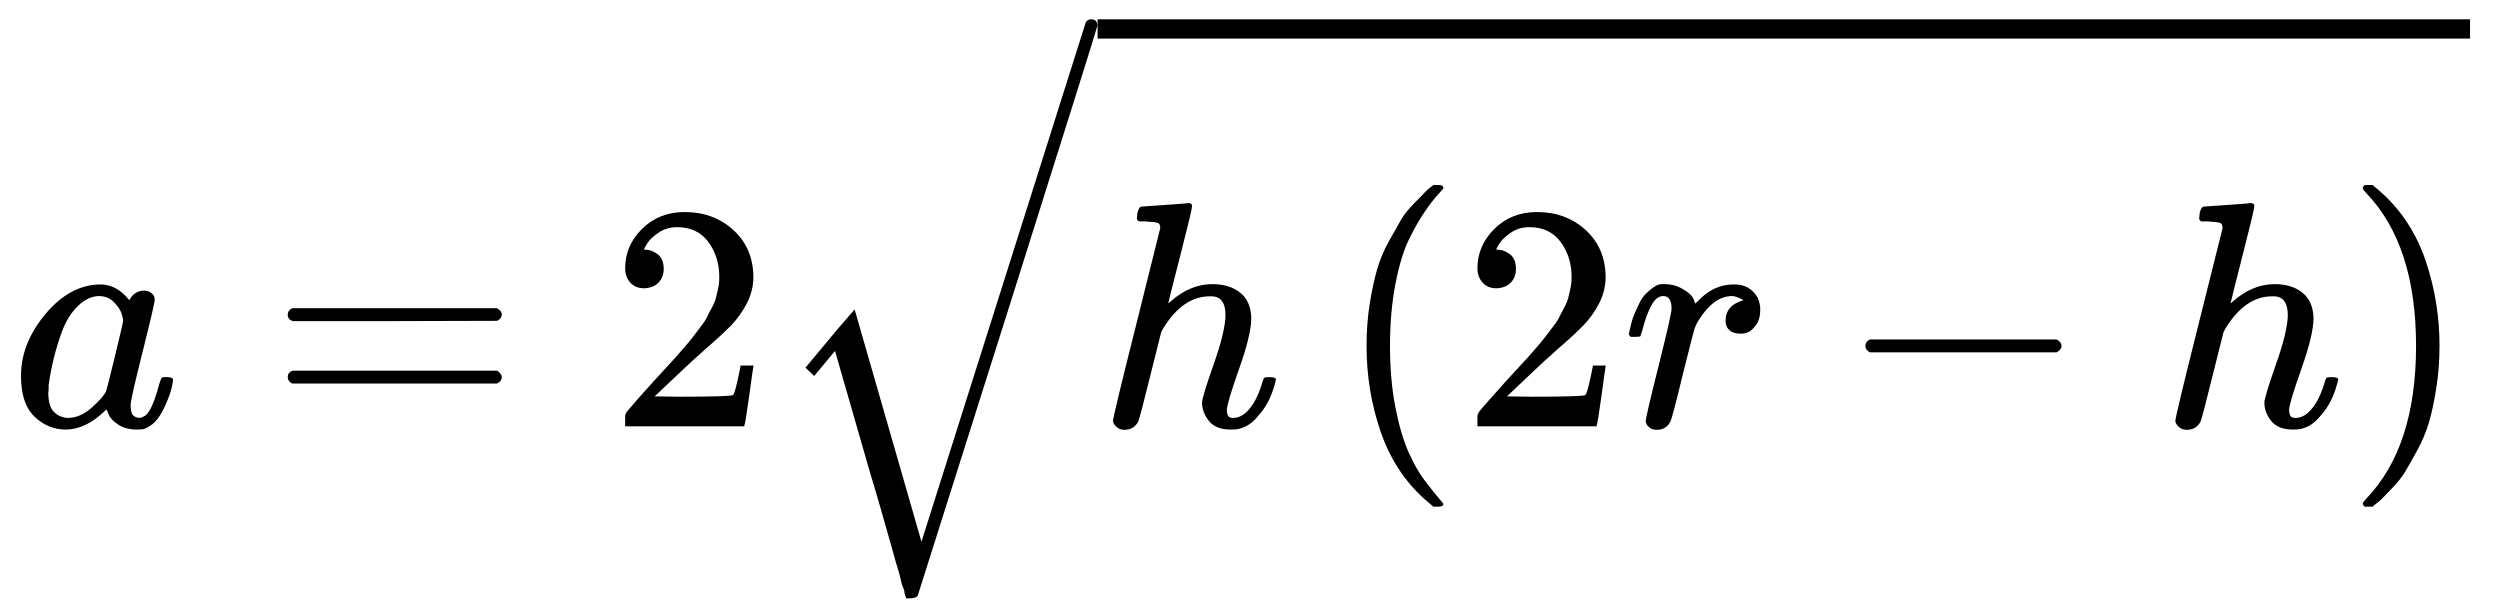 <svg xmlns="http://www.w3.org/2000/svg" xmlns:xlink="http://www.w3.org/1999/xlink" width="186" zoomAndPan="magnify" viewBox="0 0 139.5 33.75" height="45" preserveAspectRatio="xMidYMid meet" version="1.0"><defs><clipPath id="fae6a193e9"><path d="M 44 1 L 62 1 L 62 33.387 L 44 33.387 Z M 44 1 " clip-rule="nonzero"/></clipPath></defs><path fill="#000000" d="M 1.172 20.969 C 1.172 19.762 1.625 18.613 2.535 17.523 C 3.445 16.434 4.465 15.883 5.602 15.871 C 6.211 15.871 6.75 16.164 7.215 16.75 C 7.406 16.395 7.684 16.215 8.043 16.215 C 8.195 16.215 8.336 16.262 8.453 16.355 C 8.574 16.453 8.633 16.57 8.633 16.715 C 8.633 16.871 8.41 17.828 7.969 19.586 C 7.527 21.348 7.301 22.34 7.289 22.566 C 7.289 22.867 7.328 23.062 7.414 23.16 C 7.496 23.254 7.621 23.309 7.789 23.32 C 7.898 23.309 8.016 23.254 8.148 23.16 C 8.398 22.922 8.645 22.348 8.883 21.438 C 8.957 21.195 9.016 21.07 9.062 21.059 C 9.086 21.047 9.148 21.043 9.242 21.043 L 9.316 21.043 C 9.543 21.043 9.656 21.094 9.656 21.203 C 9.656 21.273 9.625 21.438 9.566 21.688 C 9.508 21.938 9.387 22.262 9.207 22.656 C 9.027 23.051 8.836 23.352 8.633 23.555 C 8.477 23.711 8.285 23.836 8.059 23.93 C 7.965 23.957 7.82 23.969 7.629 23.969 C 7.223 23.969 6.883 23.879 6.605 23.699 C 6.332 23.52 6.152 23.332 6.07 23.141 L 5.961 22.871 C 5.949 22.859 5.926 22.867 5.891 22.891 C 5.863 22.914 5.84 22.938 5.816 22.961 C 5.113 23.633 4.395 23.969 3.664 23.969 C 3.008 23.969 2.426 23.727 1.926 23.25 C 1.422 22.77 1.172 22.012 1.172 20.969 Z M 6.875 17.902 C 6.875 17.828 6.844 17.695 6.785 17.504 C 6.727 17.312 6.59 17.105 6.375 16.879 C 6.156 16.648 5.883 16.531 5.547 16.52 C 5.129 16.52 4.73 16.703 4.348 17.074 C 3.965 17.445 3.664 17.93 3.449 18.527 C 3.102 19.473 2.859 20.457 2.715 21.473 C 2.715 21.508 2.715 21.574 2.715 21.668 C 2.715 21.766 2.707 21.836 2.695 21.887 C 2.695 22.422 2.805 22.793 3.02 22.996 C 3.234 23.203 3.492 23.309 3.789 23.32 C 4.246 23.32 4.695 23.125 5.137 22.73 C 5.578 22.332 5.84 22.027 5.926 21.812 C 5.949 21.766 6.109 21.125 6.41 19.895 C 6.707 18.66 6.863 17.996 6.875 17.902 Z M 6.875 17.902 " fill-opacity="1" fill-rule="nonzero"/><path fill="#000000" d="M 16.055 17.559 C 16.055 17.402 16.137 17.285 16.305 17.199 L 27.73 17.199 C 27.91 17.297 28 17.414 28 17.559 C 28 17.691 27.914 17.805 27.746 17.902 L 22.043 17.918 L 16.34 17.918 C 16.148 17.859 16.055 17.738 16.055 17.559 Z M 16.055 21.043 C 16.055 20.863 16.148 20.742 16.34 20.684 L 27.746 20.684 C 27.914 20.801 28 20.922 28 21.043 C 28 21.195 27.91 21.316 27.73 21.402 L 16.305 21.402 C 16.137 21.316 16.055 21.195 16.055 21.043 Z M 16.055 21.043 " fill-opacity="1" fill-rule="nonzero"/><path fill="#000000" d="M 35.941 16.086 C 35.617 16.086 35.359 15.98 35.168 15.766 C 34.977 15.551 34.883 15.285 34.883 14.977 C 34.883 14.125 35.199 13.391 35.832 12.766 C 36.465 12.145 37.254 11.832 38.199 11.832 C 39.289 11.832 40.195 12.168 40.926 12.84 C 41.656 13.508 42.027 14.375 42.039 15.441 C 42.039 15.957 41.918 16.445 41.68 16.914 C 41.441 17.379 41.152 17.785 40.82 18.133 C 40.484 18.48 40.004 18.922 39.383 19.461 C 38.953 19.832 38.355 20.383 37.59 21.113 L 36.531 22.117 L 37.895 22.137 C 39.773 22.137 40.77 22.105 40.891 22.047 C 40.973 22.023 41.117 21.492 41.32 20.449 L 41.32 20.395 L 42.039 20.395 L 42.039 20.449 C 42.027 20.484 41.949 21.031 41.805 22.082 C 41.66 23.137 41.57 23.688 41.535 23.734 L 41.535 23.789 L 34.883 23.789 L 34.883 23.23 C 34.883 23.148 34.918 23.059 34.988 22.961 C 35.062 22.867 35.242 22.656 35.527 22.332 C 35.875 21.949 36.172 21.617 36.426 21.328 C 36.531 21.211 36.734 20.988 37.035 20.664 C 37.332 20.34 37.535 20.121 37.645 20 C 37.75 19.879 37.926 19.684 38.164 19.406 C 38.402 19.133 38.57 18.93 38.668 18.797 C 38.762 18.668 38.898 18.488 39.078 18.258 C 39.258 18.031 39.383 17.84 39.457 17.684 C 39.527 17.531 39.617 17.355 39.723 17.164 C 39.832 16.973 39.91 16.781 39.957 16.59 C 40.004 16.398 40.047 16.219 40.082 16.051 C 40.121 15.883 40.137 15.688 40.137 15.461 C 40.137 14.707 39.934 14.055 39.527 13.504 C 39.121 12.953 38.539 12.676 37.789 12.676 C 37.395 12.676 37.047 12.777 36.746 12.984 C 36.449 13.188 36.238 13.383 36.121 13.574 C 36 13.766 35.941 13.879 35.941 13.914 C 35.941 13.93 35.969 13.934 36.031 13.934 C 36.246 13.934 36.465 14.016 36.695 14.184 C 36.922 14.352 37.035 14.629 37.035 15.012 C 37.035 15.309 36.938 15.562 36.746 15.766 C 36.555 15.969 36.289 16.074 35.941 16.086 Z M 35.941 16.086 " fill-opacity="1" fill-rule="nonzero"/><path fill="#000000" d="M 63.703 11.527 C 63.715 11.527 64.145 11.5 64.996 11.438 C 65.844 11.379 66.281 11.344 66.305 11.332 C 66.445 11.332 66.52 11.387 66.52 11.492 C 66.52 11.625 66.305 12.527 65.875 14.203 C 65.418 15.973 65.191 16.879 65.191 16.914 C 65.191 16.938 65.234 16.906 65.316 16.824 C 66.047 16.176 66.824 15.855 67.648 15.855 C 68.293 15.855 68.816 16.016 69.211 16.34 C 69.605 16.66 69.809 17.133 69.82 17.758 C 69.82 18.367 69.594 19.312 69.137 20.594 C 68.684 21.875 68.457 22.641 68.457 22.891 C 68.469 23.059 68.496 23.172 68.547 23.23 C 68.594 23.293 68.684 23.32 68.816 23.32 C 69.148 23.32 69.461 23.141 69.746 22.781 C 70.035 22.422 70.266 21.934 70.445 21.312 C 70.484 21.18 70.52 21.102 70.555 21.078 C 70.59 21.055 70.688 21.043 70.84 21.043 C 71.082 21.043 71.199 21.09 71.199 21.184 C 71.199 21.195 71.176 21.285 71.129 21.453 C 70.938 22.16 70.633 22.742 70.215 23.195 C 69.809 23.711 69.324 23.969 68.762 23.969 L 68.672 23.969 C 68.109 23.969 67.703 23.805 67.453 23.484 C 67.199 23.16 67.074 22.82 67.074 22.461 C 67.074 22.27 67.289 21.562 67.719 20.34 C 68.152 19.121 68.371 18.207 68.383 17.594 C 68.383 16.891 68.121 16.535 67.594 16.535 L 67.504 16.535 C 66.512 16.535 65.652 17.121 64.922 18.297 L 64.797 18.527 L 64.188 20.953 C 63.805 22.508 63.582 23.355 63.523 23.5 C 63.367 23.824 63.105 23.984 62.734 23.984 C 62.566 23.984 62.426 23.93 62.305 23.824 C 62.184 23.715 62.117 23.609 62.105 23.5 C 62.105 23.332 62.543 21.516 63.418 18.043 L 64.742 12.73 C 64.742 12.574 64.703 12.48 64.617 12.445 C 64.535 12.406 64.301 12.379 63.918 12.355 L 63.543 12.355 C 63.469 12.281 63.434 12.234 63.434 12.211 C 63.434 12.188 63.445 12.074 63.469 11.871 C 63.531 11.641 63.609 11.527 63.703 11.527 Z M 63.703 11.527 " fill-opacity="1" fill-rule="nonzero"/><path fill="#000000" d="M 76.254 19.301 C 76.254 18.477 76.312 17.691 76.43 16.949 C 76.551 16.207 76.688 15.566 76.844 15.027 C 77 14.488 77.219 13.965 77.508 13.449 C 77.793 12.934 78.023 12.535 78.188 12.246 C 78.355 11.961 78.609 11.648 78.941 11.312 C 79.277 10.977 79.473 10.773 79.535 10.703 C 79.594 10.633 79.742 10.504 79.984 10.324 L 80.289 10.324 C 80.453 10.324 80.539 10.379 80.539 10.488 C 80.539 10.523 80.438 10.648 80.234 10.863 C 80.031 11.078 79.785 11.398 79.5 11.816 C 79.211 12.234 78.918 12.75 78.621 13.359 C 78.32 13.969 78.07 14.797 77.867 15.836 C 77.664 16.879 77.562 18.031 77.562 19.301 C 77.562 20.57 77.664 21.719 77.867 22.746 C 78.07 23.777 78.316 24.605 78.602 25.242 C 78.887 25.875 79.18 26.391 79.48 26.785 C 79.777 27.18 80.031 27.496 80.234 27.738 C 80.438 27.977 80.539 28.102 80.539 28.113 C 80.539 28.223 80.449 28.273 80.27 28.273 L 79.984 28.273 L 79.48 27.844 C 78.355 26.828 77.539 25.559 77.023 24.039 C 76.508 22.52 76.254 20.941 76.254 19.301 Z M 76.254 19.301 " fill-opacity="1" fill-rule="nonzero"/><path fill="#000000" d="M 83.496 16.086 C 83.176 16.086 82.918 15.98 82.727 15.766 C 82.535 15.551 82.441 15.285 82.441 14.977 C 82.441 14.125 82.758 13.391 83.391 12.766 C 84.023 12.145 84.812 11.832 85.758 11.832 C 86.844 11.832 87.754 12.168 88.484 12.84 C 89.215 13.508 89.582 14.375 89.594 15.441 C 89.594 15.957 89.477 16.445 89.238 16.914 C 88.996 17.379 88.711 17.785 88.375 18.133 C 88.043 18.48 87.562 18.922 86.941 19.461 C 86.512 19.832 85.914 20.383 85.148 21.113 L 84.09 22.117 L 85.453 22.137 C 87.328 22.137 88.328 22.105 88.449 22.047 C 88.531 22.023 88.676 21.492 88.879 20.449 L 88.879 20.395 L 89.594 20.395 L 89.594 20.449 C 89.582 20.484 89.504 21.031 89.363 22.082 C 89.219 23.137 89.129 23.688 89.094 23.734 L 89.094 23.789 L 82.441 23.789 L 82.441 23.23 C 82.441 23.148 82.477 23.059 82.547 22.961 C 82.617 22.867 82.797 22.656 83.086 22.332 C 83.434 21.949 83.73 21.617 83.98 21.328 C 84.09 21.211 84.293 20.988 84.59 20.664 C 84.891 20.34 85.094 20.121 85.203 20 C 85.309 19.879 85.484 19.684 85.723 19.406 C 85.961 19.133 86.129 18.93 86.223 18.797 C 86.32 18.668 86.457 18.488 86.637 18.258 C 86.816 18.031 86.941 17.84 87.012 17.684 C 87.086 17.531 87.176 17.355 87.281 17.164 C 87.391 16.973 87.469 16.781 87.516 16.59 C 87.562 16.398 87.605 16.219 87.641 16.051 C 87.676 15.883 87.695 15.688 87.695 15.461 C 87.695 14.707 87.492 14.055 87.086 13.504 C 86.68 12.953 86.098 12.676 85.344 12.676 C 84.949 12.676 84.605 12.777 84.305 12.984 C 84.008 13.188 83.797 13.383 83.676 13.574 C 83.559 13.766 83.496 13.879 83.496 13.914 C 83.496 13.93 83.527 13.934 83.586 13.934 C 83.801 13.934 84.023 14.016 84.25 14.184 C 84.477 14.352 84.59 14.629 84.59 15.012 C 84.59 15.309 84.496 15.562 84.305 15.766 C 84.113 15.969 83.844 16.074 83.496 16.086 Z M 83.496 16.086 " fill-opacity="1" fill-rule="nonzero"/><path fill="#000000" d="M 90.887 18.637 C 90.898 18.602 90.91 18.551 90.922 18.492 C 90.934 18.434 90.965 18.301 91.012 18.098 C 91.059 17.895 91.121 17.711 91.191 17.543 C 91.262 17.375 91.352 17.176 91.461 16.949 C 91.566 16.723 91.688 16.543 91.82 16.41 C 91.949 16.277 92.105 16.148 92.285 16.016 C 92.465 15.883 92.664 15.832 92.879 15.855 C 93.223 15.855 93.527 15.926 93.793 16.07 C 94.055 16.215 94.242 16.344 94.348 16.465 C 94.457 16.586 94.523 16.703 94.547 16.824 C 94.57 16.895 94.586 16.93 94.598 16.93 C 94.609 16.93 94.66 16.891 94.742 16.805 C 95.316 16.184 95.98 15.871 96.734 15.871 L 96.789 15.871 C 97.359 15.871 97.793 16.117 98.078 16.609 C 98.176 16.836 98.223 17.059 98.223 17.273 C 98.223 17.633 98.145 17.918 97.988 18.133 C 97.832 18.348 97.68 18.488 97.523 18.547 C 97.367 18.605 97.219 18.629 97.074 18.617 C 96.836 18.617 96.645 18.551 96.5 18.422 C 96.355 18.289 96.285 18.117 96.285 17.902 C 96.285 17.324 96.621 16.941 97.289 16.75 C 97.027 16.598 96.812 16.52 96.645 16.52 C 95.973 16.52 95.359 16.961 94.797 17.848 C 94.676 18.039 94.586 18.234 94.527 18.438 C 94.469 18.641 94.266 19.438 93.918 20.824 C 93.512 22.5 93.277 23.395 93.219 23.5 C 93.062 23.824 92.805 23.984 92.445 23.984 C 92.293 23.984 92.168 23.949 92.07 23.879 C 91.977 23.805 91.91 23.734 91.875 23.66 C 91.836 23.59 91.824 23.531 91.836 23.484 C 91.836 23.328 92.078 22.297 92.555 20.395 C 93.031 18.492 93.273 17.434 93.273 17.219 C 93.273 16.75 93.117 16.52 92.805 16.52 C 92.555 16.52 92.34 16.688 92.16 17.02 C 91.98 17.355 91.836 17.723 91.73 18.117 C 91.621 18.512 91.555 18.727 91.531 18.762 C 91.508 18.785 91.414 18.797 91.246 18.797 L 90.996 18.797 C 90.922 18.727 90.887 18.672 90.887 18.637 Z M 90.887 18.637 " fill-opacity="1" fill-rule="nonzero"/><path fill="#000000" d="M 104.09 19.535 C 104.09 19.535 104.09 19.457 104.09 19.301 C 104.09 19.145 104.176 19.023 104.34 18.941 L 114.762 18.941 C 114.941 19.039 115.031 19.156 115.031 19.301 C 115.031 19.445 114.941 19.562 114.762 19.66 L 104.34 19.66 C 104.176 19.574 104.09 19.457 104.09 19.301 Z M 104.09 19.535 " fill-opacity="1" fill-rule="nonzero"/><path fill="#000000" d="M 122.98 11.527 C 122.992 11.527 123.422 11.5 124.27 11.438 C 125.121 11.379 125.555 11.344 125.578 11.332 C 125.723 11.332 125.793 11.387 125.793 11.492 C 125.793 11.625 125.578 12.527 125.148 14.203 C 124.695 15.973 124.469 16.879 124.469 16.914 C 124.469 16.938 124.508 16.906 124.594 16.824 C 125.324 16.176 126.102 15.855 126.926 15.855 C 127.57 15.855 128.09 16.016 128.484 16.34 C 128.879 16.66 129.082 17.133 129.094 17.758 C 129.094 18.367 128.867 19.312 128.414 20.594 C 127.961 21.875 127.73 22.641 127.73 22.891 C 127.742 23.059 127.773 23.172 127.82 23.23 C 127.871 23.293 127.961 23.32 128.09 23.32 C 128.426 23.32 128.734 23.141 129.023 22.781 C 129.309 22.422 129.543 21.934 129.723 21.312 C 129.758 21.18 129.793 21.102 129.832 21.078 C 129.867 21.055 129.961 21.043 130.117 21.043 C 130.355 21.043 130.477 21.09 130.477 21.184 C 130.477 21.195 130.453 21.285 130.402 21.453 C 130.211 22.16 129.906 22.742 129.488 23.195 C 129.082 23.711 128.598 23.969 128.035 23.969 L 127.945 23.969 C 127.387 23.969 126.98 23.805 126.727 23.484 C 126.477 23.16 126.352 22.82 126.352 22.461 C 126.352 22.27 126.566 21.562 126.996 20.34 C 127.426 19.121 127.648 18.207 127.66 17.594 C 127.66 16.891 127.398 16.535 126.871 16.535 L 126.781 16.535 C 125.789 16.535 124.93 17.121 124.199 18.297 L 124.074 18.527 L 123.465 20.953 C 123.082 22.508 122.859 23.355 122.801 23.5 C 122.645 23.824 122.383 23.984 122.012 23.984 C 121.844 23.984 121.699 23.93 121.582 23.824 C 121.461 23.715 121.395 23.609 121.383 23.5 C 121.383 23.332 121.82 21.516 122.691 18.043 L 124.02 12.73 C 124.02 12.574 123.977 12.48 123.895 12.445 C 123.809 12.406 123.578 12.379 123.195 12.355 L 122.816 12.355 C 122.746 12.281 122.711 12.234 122.711 12.211 C 122.711 12.188 122.723 12.074 122.746 11.871 C 122.805 11.641 122.883 11.527 122.98 11.527 Z M 122.98 11.527 " fill-opacity="1" fill-rule="nonzero"/><path fill="#000000" d="M 131.93 10.344 L 132 10.324 C 132.059 10.324 132.121 10.324 132.18 10.324 L 132.395 10.324 L 132.898 10.758 C 134.02 11.773 134.84 13.043 135.355 14.562 C 135.867 16.082 136.125 17.66 136.125 19.301 C 136.125 20.113 136.066 20.898 135.945 21.652 C 135.828 22.406 135.688 23.047 135.535 23.574 C 135.379 24.098 135.156 24.625 134.871 25.152 C 134.582 25.68 134.355 26.078 134.188 26.355 C 134.02 26.629 133.777 26.934 133.453 27.27 C 133.129 27.605 132.938 27.801 132.879 27.863 C 132.82 27.922 132.684 28.035 132.465 28.203 C 132.43 28.238 132.406 28.262 132.395 28.273 L 132.18 28.273 C 132.082 28.273 132.02 28.273 131.98 28.273 C 131.945 28.273 131.918 28.258 131.895 28.223 C 131.867 28.184 131.852 28.133 131.84 28.059 C 131.852 28.047 131.918 27.969 132.035 27.828 C 133.891 25.898 134.816 23.059 134.816 19.301 C 134.816 15.543 133.891 12.703 132.035 10.773 C 131.918 10.633 131.852 10.555 131.84 10.543 C 131.84 10.445 131.867 10.379 131.93 10.344 Z M 131.93 10.344 " fill-opacity="1" fill-rule="nonzero"/><g clip-path="url(#fae6a193e9)"><path fill="#000000" d="M 60.906 1.078 C 61.098 1.078 61.211 1.184 61.246 1.398 C 61.246 1.461 59.578 6.773 56.242 17.34 L 51.203 33.258 C 51.117 33.344 50.977 33.387 50.773 33.387 L 50.559 33.387 C 50.547 33.348 50.539 33.32 50.539 33.297 C 50.539 33.27 50.527 33.242 50.504 33.207 C 50.48 33.168 50.469 33.117 50.469 33.043 C 50.469 32.973 50.445 32.887 50.395 32.793 C 50.348 32.695 50.305 32.559 50.27 32.379 C 50.234 32.199 50.18 31.996 50.109 31.77 C 50.035 31.543 49.953 31.254 49.859 30.906 C 49.762 30.562 49.656 30.18 49.535 29.758 C 49.414 29.34 49.273 28.84 49.105 28.25 C 48.938 27.664 48.75 27.035 48.547 26.367 L 46.594 19.582 L 45.43 20.98 L 44.945 20.516 L 46.754 18.344 L 47.688 17.266 L 51.418 30.227 L 60.582 1.258 C 60.641 1.137 60.75 1.078 60.906 1.078 Z M 60.906 1.078 " fill-opacity="1" fill-rule="nonzero"/></g><path fill="#000000" d="M 61.246 2.152 L 137.828 2.152 L 137.828 1.078 L 61.246 1.078 Z M 61.246 2.152 " fill-opacity="1" fill-rule="nonzero"/></svg>